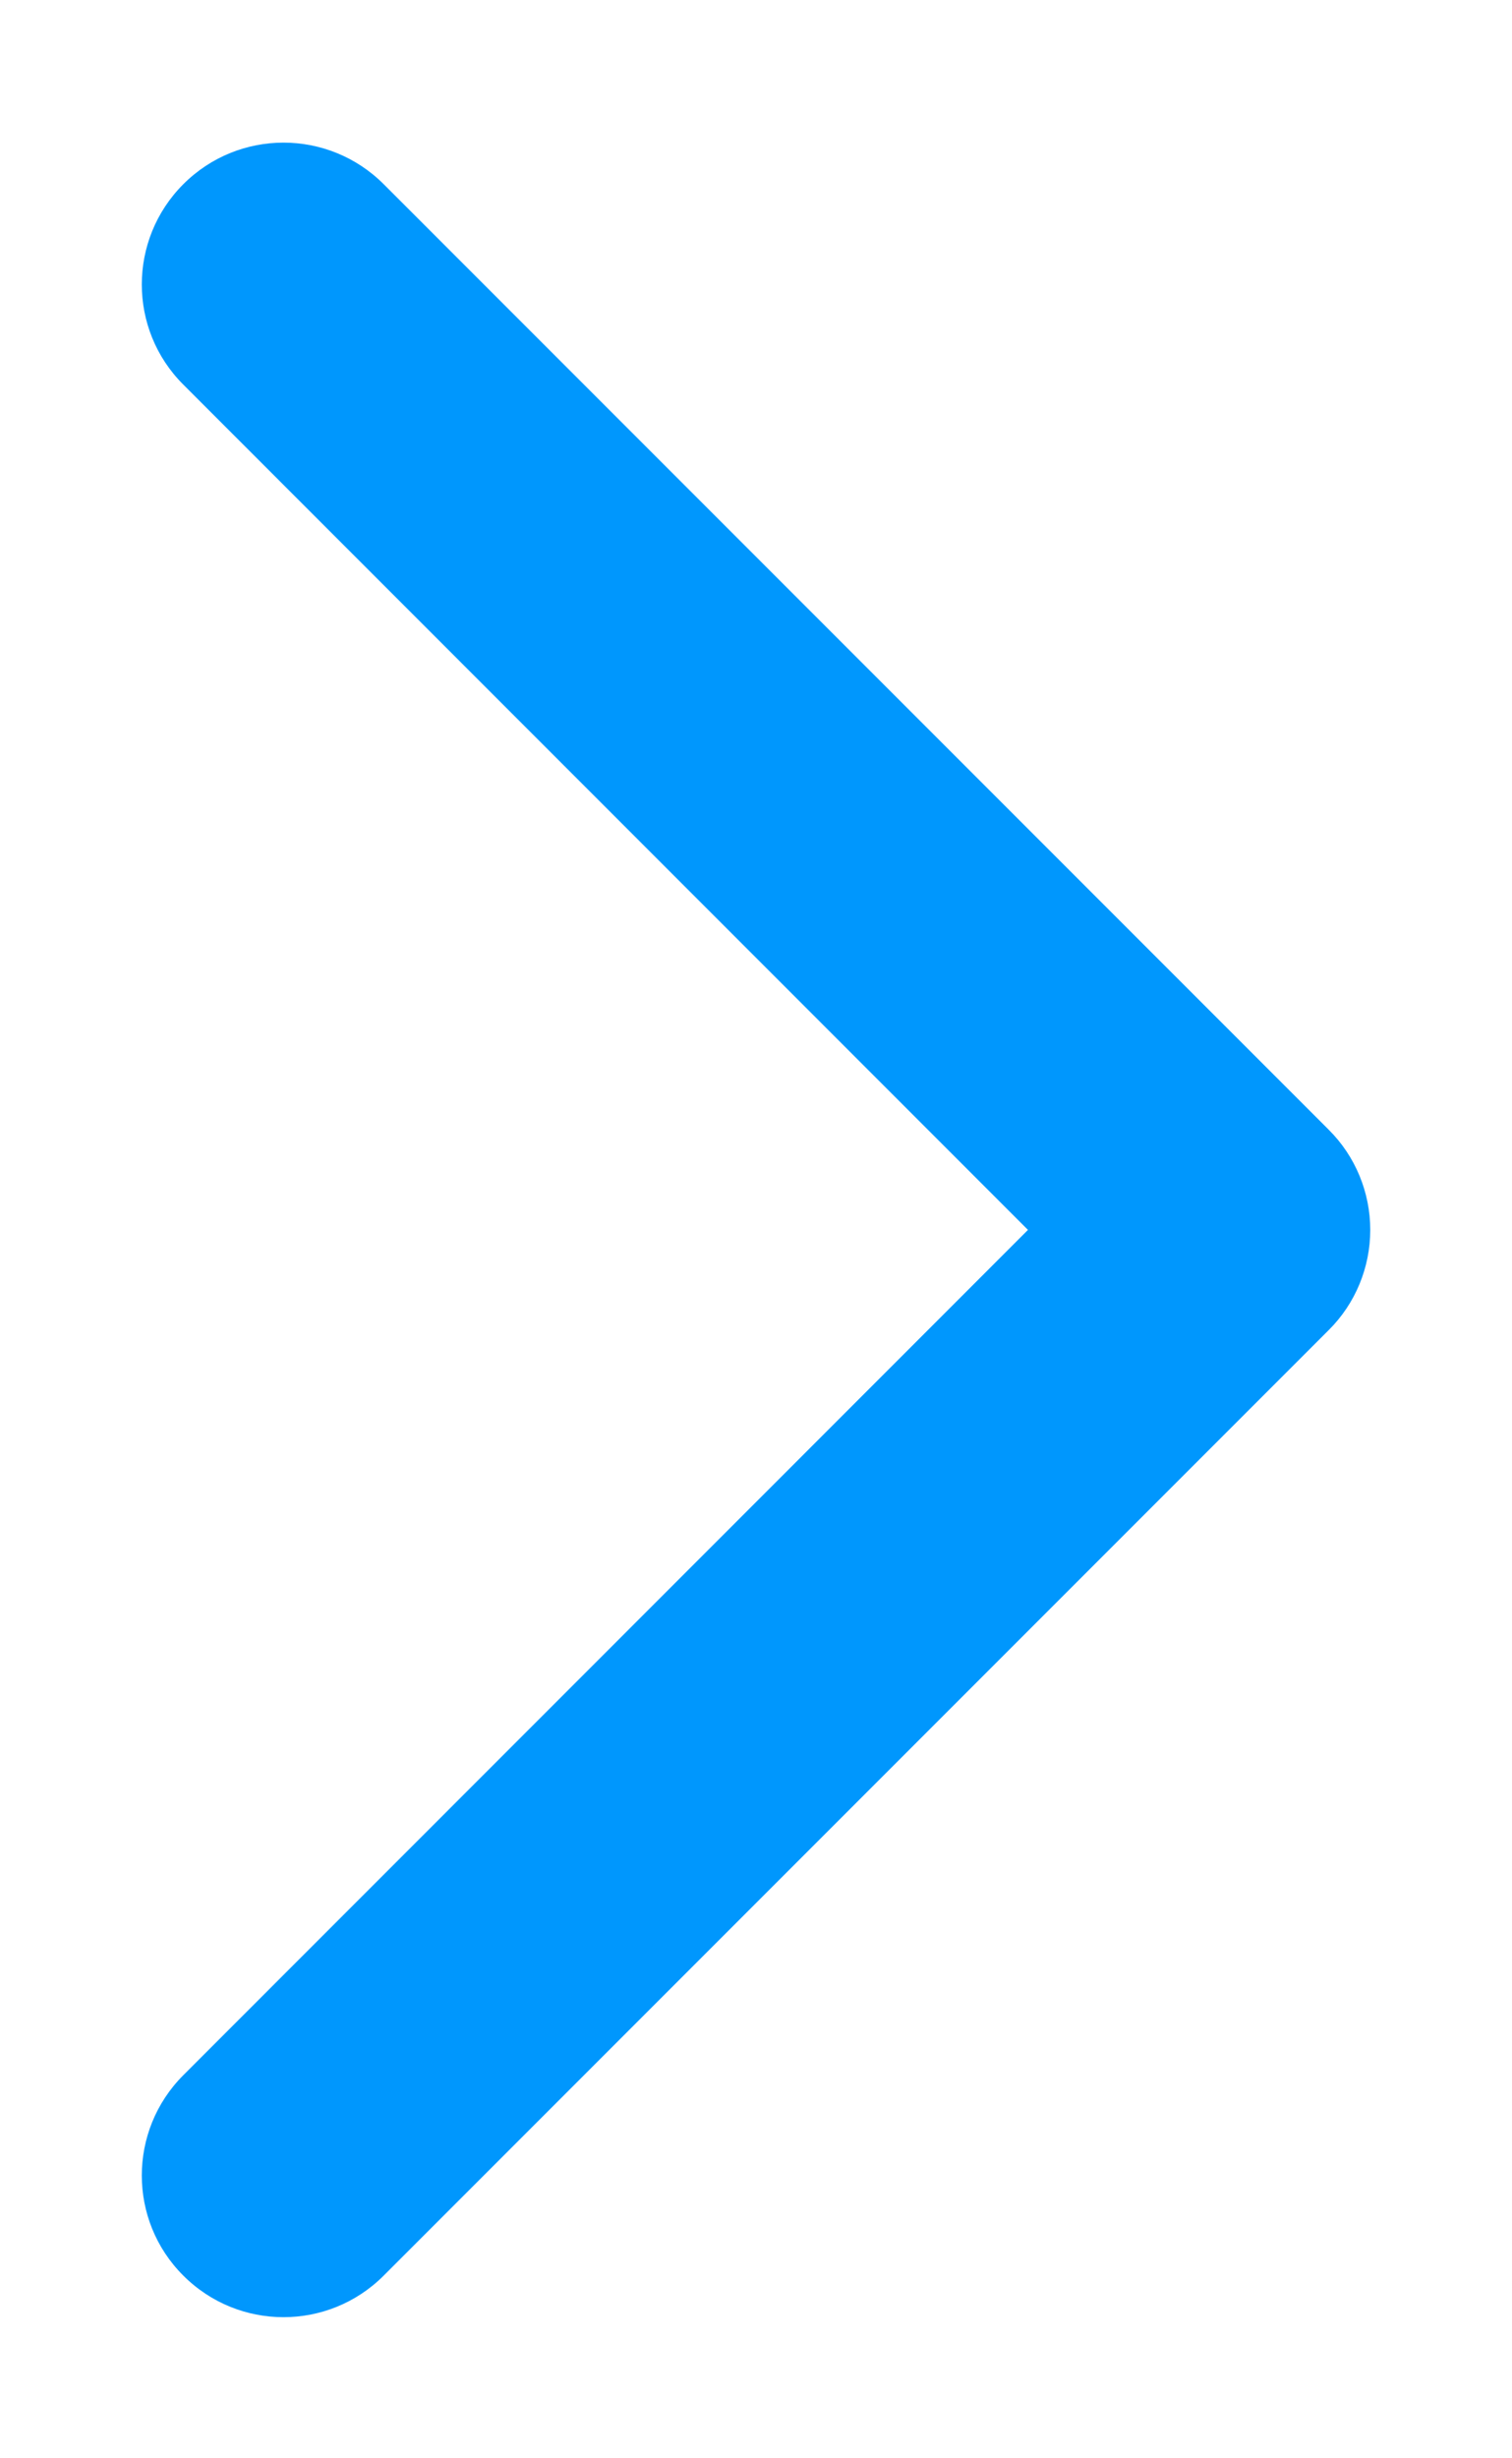 <svg width="8" height="13" viewBox="0 0 8 13" fill="none" xmlns="http://www.w3.org/2000/svg">
<path fill-rule="evenodd" clip-rule="evenodd" d="M0.97 0.974C1.263 0.681 1.737 0.681 2.03 0.974L7.03 5.974C7.171 6.114 7.25 6.305 7.25 6.504C7.25 6.703 7.171 6.894 7.03 7.034L2.03 12.034C1.737 12.327 1.263 12.327 0.97 12.034C0.677 11.742 0.677 11.267 0.97 10.974L5.439 6.504L0.97 2.034C0.677 1.742 0.677 1.267 0.97 0.974Z" fill="#0097FD"/>
</svg>
